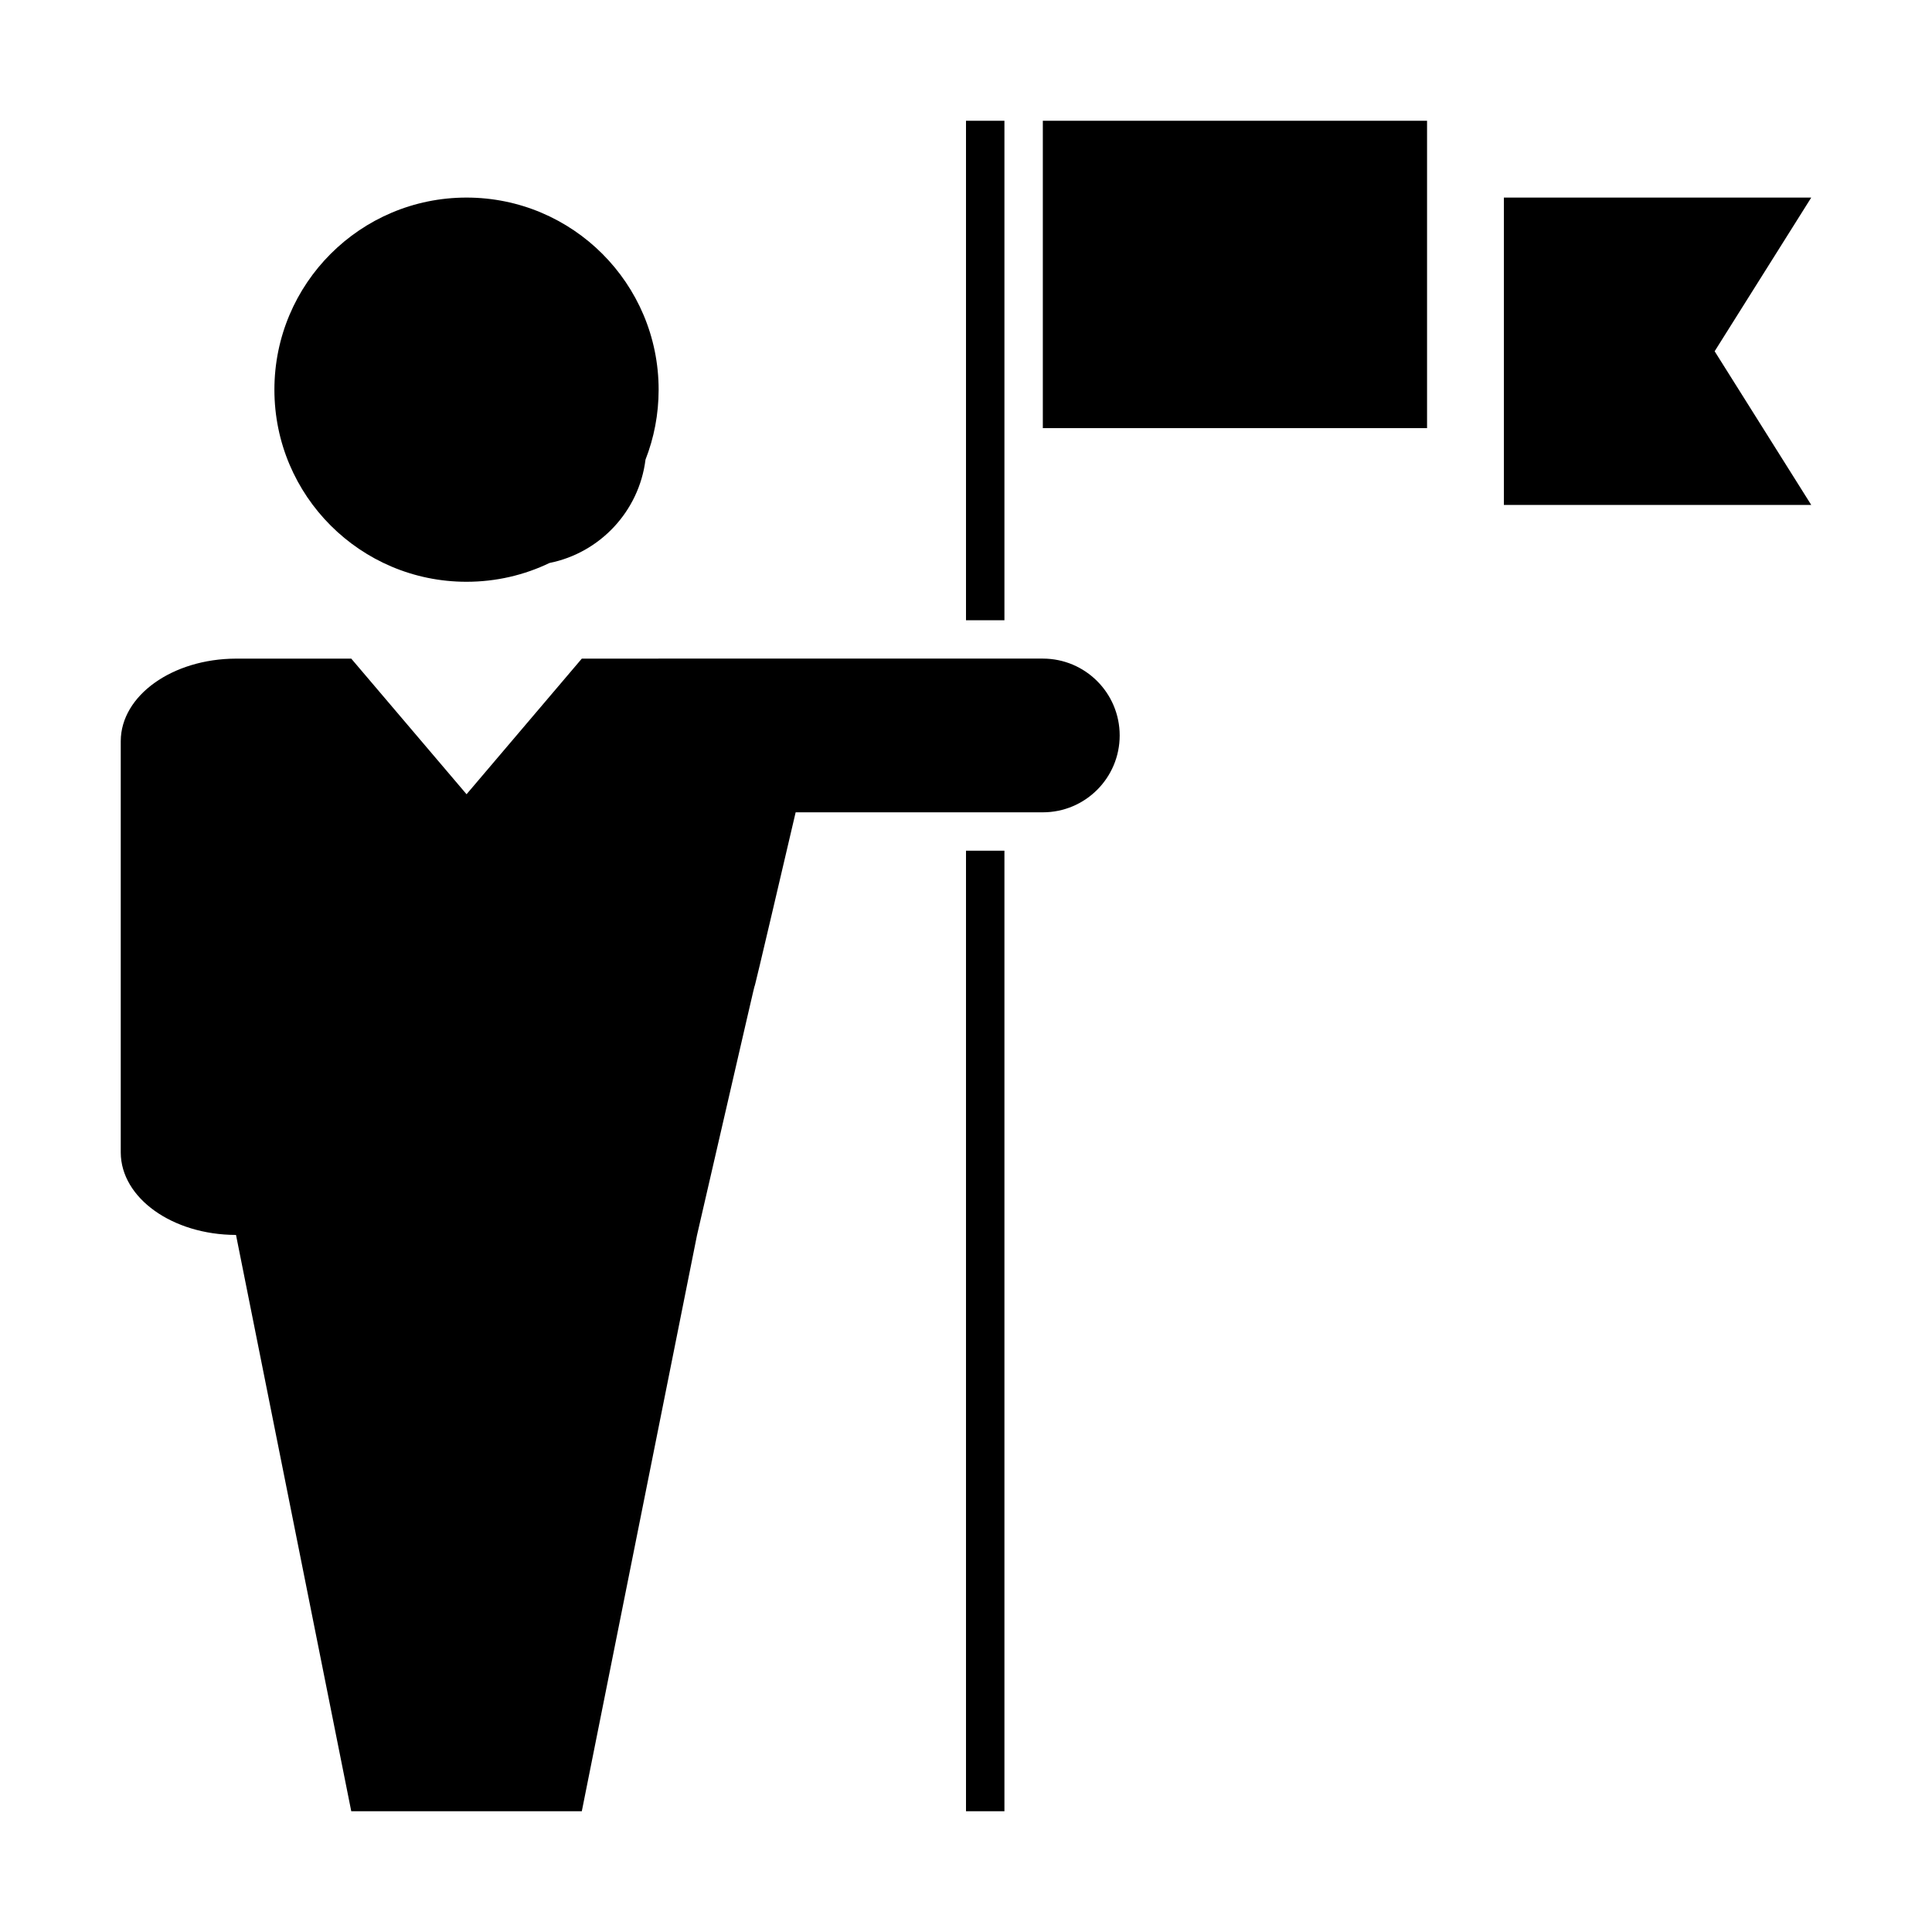 <svg width="64" height="64" viewBox="0 0 64 64" fill="none" xmlns="http://www.w3.org/2000/svg">
<path fill-rule="evenodd" clip-rule="evenodd" d="M33.273 4H32V20.546H33.273V4ZM34.545 4H47.273V14.182H34.545V4ZM60 6.545H49.818V16.727H60L56.8 11.636L60 6.545ZM32 28.181H33.273V60H32V28.181ZM21.383 15.226C21.664 14.508 21.818 13.726 21.818 12.909C21.818 9.394 18.969 6.545 15.454 6.545C11.939 6.545 9.09 9.394 9.09 12.909C9.09 16.424 11.939 19.272 15.454 19.272C16.439 19.272 17.372 19.049 18.204 18.649C19.874 18.314 21.17 16.937 21.383 15.226ZM34.545 21.817C35.951 21.817 37.091 22.957 37.091 24.363C37.091 25.769 35.951 26.909 34.545 26.909H26.357C25 32.718 24.998 32.683 24.997 32.664C24.997 32.663 24.997 32.662 24.997 32.662C24.992 32.661 24.907 33.029 23.092 40.906L23.091 40.909L19.273 60H11.636L7.818 40.909C5.711 40.904 4.008 39.687 4 38.182V24.545C4.008 23.04 5.711 21.823 7.818 21.818H11.636L15.455 26.31L19.273 21.818H21.771L21.787 21.818L21.818 21.817H34.545Z" fill="black"/>
</svg>
